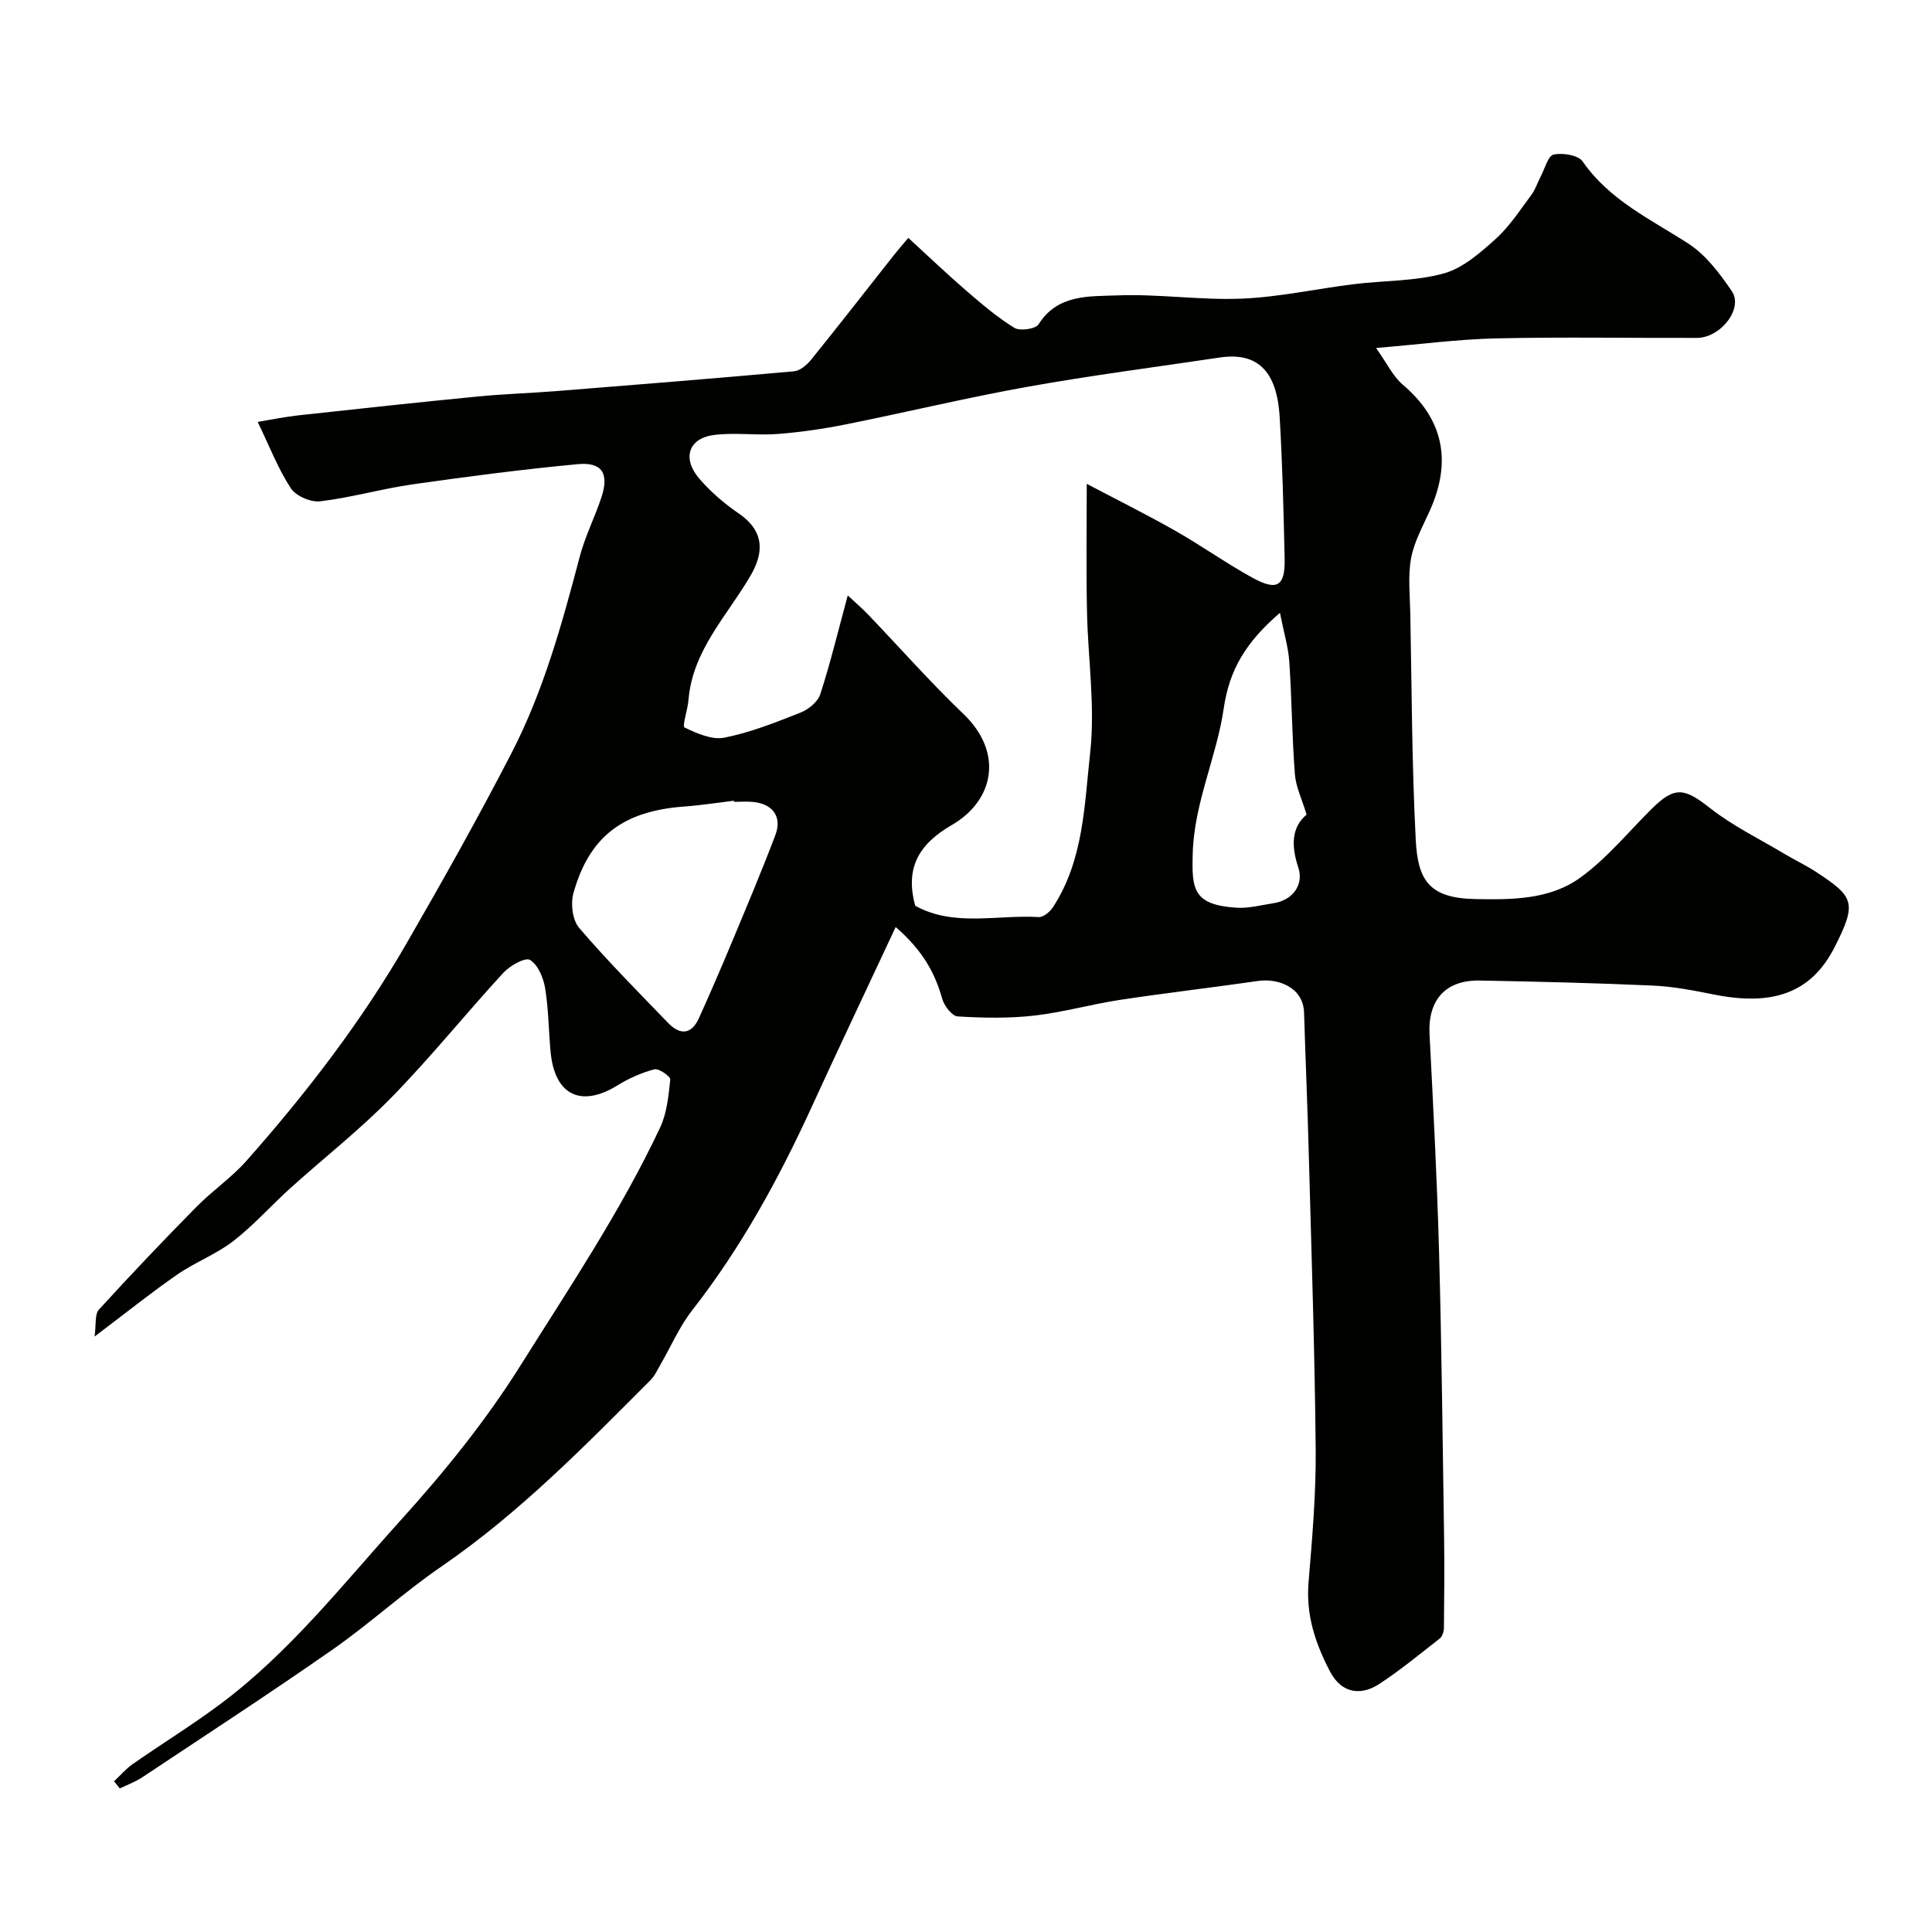 <svg enable-background="new 0 0 400 400" viewBox="0 0 400 400" xmlns="http://www.w3.org/2000/svg"><path d="m23.62 368.79c1.27-1.19 2.42-2.55 3.83-3.54 6.01-4.19 12.27-8.05 18.14-12.42 14.42-10.75 25.41-24.85 37.37-38.08 9.13-10.1 17.58-20.54 24.79-32.02 10.13-16.14 20.78-31.99 28.92-49.28 1.41-3 1.75-6.58 2.1-9.95.07-.63-2.37-2.35-3.28-2.11-2.64.69-5.25 1.85-7.59 3.29-7.57 4.7-13.04 2.1-13.9-6.84-.42-4.42-.42-8.91-1.14-13.27-.36-2.14-1.48-4.83-3.13-5.83-.98-.59-4.14 1.18-5.5 2.65-7.81 8.49-15.06 17.51-23.12 25.76-6.55 6.71-14 12.54-20.98 18.83-3.99 3.6-7.58 7.68-11.8 10.95-3.55 2.75-7.93 4.39-11.64 6.96-5.38 3.72-10.49 7.83-17.11 12.83.35-2.5.01-4.6.89-5.57 6.59-7.23 13.34-14.32 20.21-21.29 3.28-3.33 7.25-6.03 10.34-9.52 12.37-13.98 23.75-28.74 33.1-44.93 7.51-13.01 14.88-26.13 21.77-39.47 6.64-12.85 10.47-26.78 14.15-40.73 1.11-4.21 3.15-8.18 4.51-12.34 1.58-4.85.09-7.24-4.93-6.77-11.41 1.07-22.78 2.55-34.13 4.17-6.44.92-12.75 2.75-19.19 3.52-1.96.24-5.05-1.1-6.1-2.72-2.63-4.03-4.39-8.63-6.85-13.72 2.73-.45 5.54-1.03 8.37-1.35 12.4-1.36 24.79-2.7 37.2-3.91 5.42-.53 10.87-.69 16.3-1.12 16.4-1.31 32.8-2.62 49.18-4.1 1.25-.11 2.66-1.32 3.53-2.39 5.76-7.13 11.39-14.37 17.07-21.57.8-1.02 1.66-1.99 3.06-3.66 4.13 3.79 7.98 7.47 12 10.94 3.18 2.74 6.4 5.5 9.96 7.69 1.16.71 4.39.24 5.01-.74 3.96-6.27 10.47-5.75 16.23-5.98 8.59-.34 17.24 1.02 25.83.67 7.78-.32 15.49-2.05 23.25-3 6.2-.77 12.64-.58 18.58-2.22 3.96-1.09 7.56-4.28 10.76-7.16 2.88-2.59 5.05-6 7.4-9.14.83-1.11 1.25-2.53 1.91-3.78.85-1.61 1.51-4.28 2.68-4.53 1.88-.4 5.09.11 6.01 1.44 5.58 8.05 14.1 11.96 21.91 17.02 3.61 2.34 6.47 6.17 8.96 9.81 2.45 3.57-2.27 9.68-7.24 9.69-13.87.04-27.74-.21-41.61.1-7.85.18-15.68 1.23-24.8 1.99 2.23 3.13 3.49 5.86 5.57 7.63 8.22 6.98 10.21 15.62 5.61 25.93-1.46 3.27-3.29 6.52-3.93 9.97-.68 3.73-.23 7.67-.16 11.52.3 15.62.32 31.26 1.13 46.85.43 8.27 2.76 12 12.27 12.19 7.79.15 15.53.12 21.86-4.48 5.46-3.97 9.87-9.39 14.71-14.19 4.77-4.73 6.76-4.35 12.05-.19 4.7 3.7 10.22 6.38 15.4 9.48 2.24 1.34 4.62 2.45 6.79 3.89 7.58 5.02 8.36 6.21 3.6 15.52-4.86 9.51-12.92 12.17-25.03 9.72-4.16-.84-8.39-1.65-12.61-1.84-11.93-.53-23.87-.82-35.8-1.04-7.12-.13-10.75 4.08-10.39 11.1.77 15.02 1.56 30.05 1.97 45.08.54 19.6.74 39.2 1.04 58.8.09 6.35.04 12.71-.03 19.07-.01.75-.33 1.76-.87 2.18-4.11 3.22-8.16 6.55-12.52 9.41-3.4 2.24-7.63 2.36-10.24-2.66-3.04-5.87-4.95-11.66-4.4-18.36.76-9.16 1.56-18.36 1.48-27.53-.19-20.39-.88-40.77-1.43-61.16-.26-9.77-.68-19.54-.98-29.31-.17-5.3-5.49-7.12-9.47-6.54-9.52 1.38-19.09 2.48-28.6 3.92-5.96.9-11.82 2.58-17.79 3.26-5.23.59-10.58.49-15.85.17-1.16-.07-2.78-2.17-3.19-3.61-1.52-5.45-4.11-10.1-9.65-14.9-6.01 12.87-11.8 25.04-17.41 37.3-6.81 14.86-14.61 29.11-24.72 42.05-2.64 3.38-4.38 7.46-6.55 11.21-.65 1.13-1.21 2.38-2.11 3.28-13.65 13.68-27.14 27.49-43.2 38.52-7.82 5.36-14.87 11.84-22.64 17.27-12.97 9.05-26.23 17.68-39.4 26.44-1.42.94-3.07 1.53-4.61 2.28-.39-.48-.79-.98-1.18-1.49zm201.38-268.62c6.08 3.21 12.28 6.29 18.3 9.7 5.39 3.06 10.45 6.68 15.87 9.67 5.25 2.91 6.93 1.87 6.8-3.92-.22-9.77-.45-19.55-1.03-29.3-.57-9.6-4.67-13.45-12.4-12.3-13.26 1.98-26.56 3.69-39.75 6.05-12.64 2.26-25.15 5.29-37.75 7.81-4.63.93-9.34 1.61-14.05 1.97-4.33.33-8.76-.33-13.05.19-5.38.65-6.81 4.83-3.14 9.08 2.35 2.72 5.17 5.15 8.14 7.18 5.7 3.9 4.97 8.53 2.48 12.83-4.83 8.32-12.04 15.48-12.88 25.81-.16 1.99-1.33 5.42-.82 5.67 2.55 1.24 5.71 2.63 8.29 2.11 5.38-1.08 10.59-3.15 15.72-5.18 1.65-.65 3.59-2.23 4.1-3.81 2.11-6.5 3.71-13.17 5.69-20.46 1.84 1.72 3.08 2.78 4.2 3.95 6.58 6.88 12.89 14.03 19.76 20.61 8.37 8.02 6.31 17.93-2.42 22.98-6.87 3.98-9.71 8.93-7.57 16.72 8.02 4.43 16.95 1.82 25.57 2.34.95.06 2.3-1.07 2.92-2.01 6.38-9.73 6.53-21.18 7.73-32.06 1.06-9.61-.47-19.49-.66-29.25-.18-8.39-.05-16.8-.05-26.38zm-73.02 65.84c-.01-.08-.02-.15-.03-.23-3.41.41-6.81.95-10.24 1.2-12.66.92-19.68 6.14-22.99 17.94-.61 2.17-.2 5.57 1.18 7.18 5.84 6.82 12.19 13.23 18.44 19.7 2.44 2.53 4.81 2.44 6.36-.99 2.39-5.3 4.7-10.63 6.93-15.99 3.04-7.29 6.12-14.57 8.91-21.96 1.42-3.76-.55-6.41-4.57-6.82-1.32-.14-2.66-.03-3.99-.03zm113.02-39.13c-7.09 6.1-10.48 11.8-11.64 19.79-1.47 10.07-6.14 19.59-6.42 30.05-.2 7.29.01 10.62 9.02 11.21 2.55.17 5.17-.54 7.75-.94 3.88-.6 6.29-3.77 5.09-7.38-1.47-4.43-1.45-8.32 1.72-10.95-.97-3.21-2.23-5.76-2.43-8.39-.59-7.72-.63-15.48-1.15-23.2-.21-3.08-1.13-6.1-1.94-10.19z" fill="#010100"/></svg>